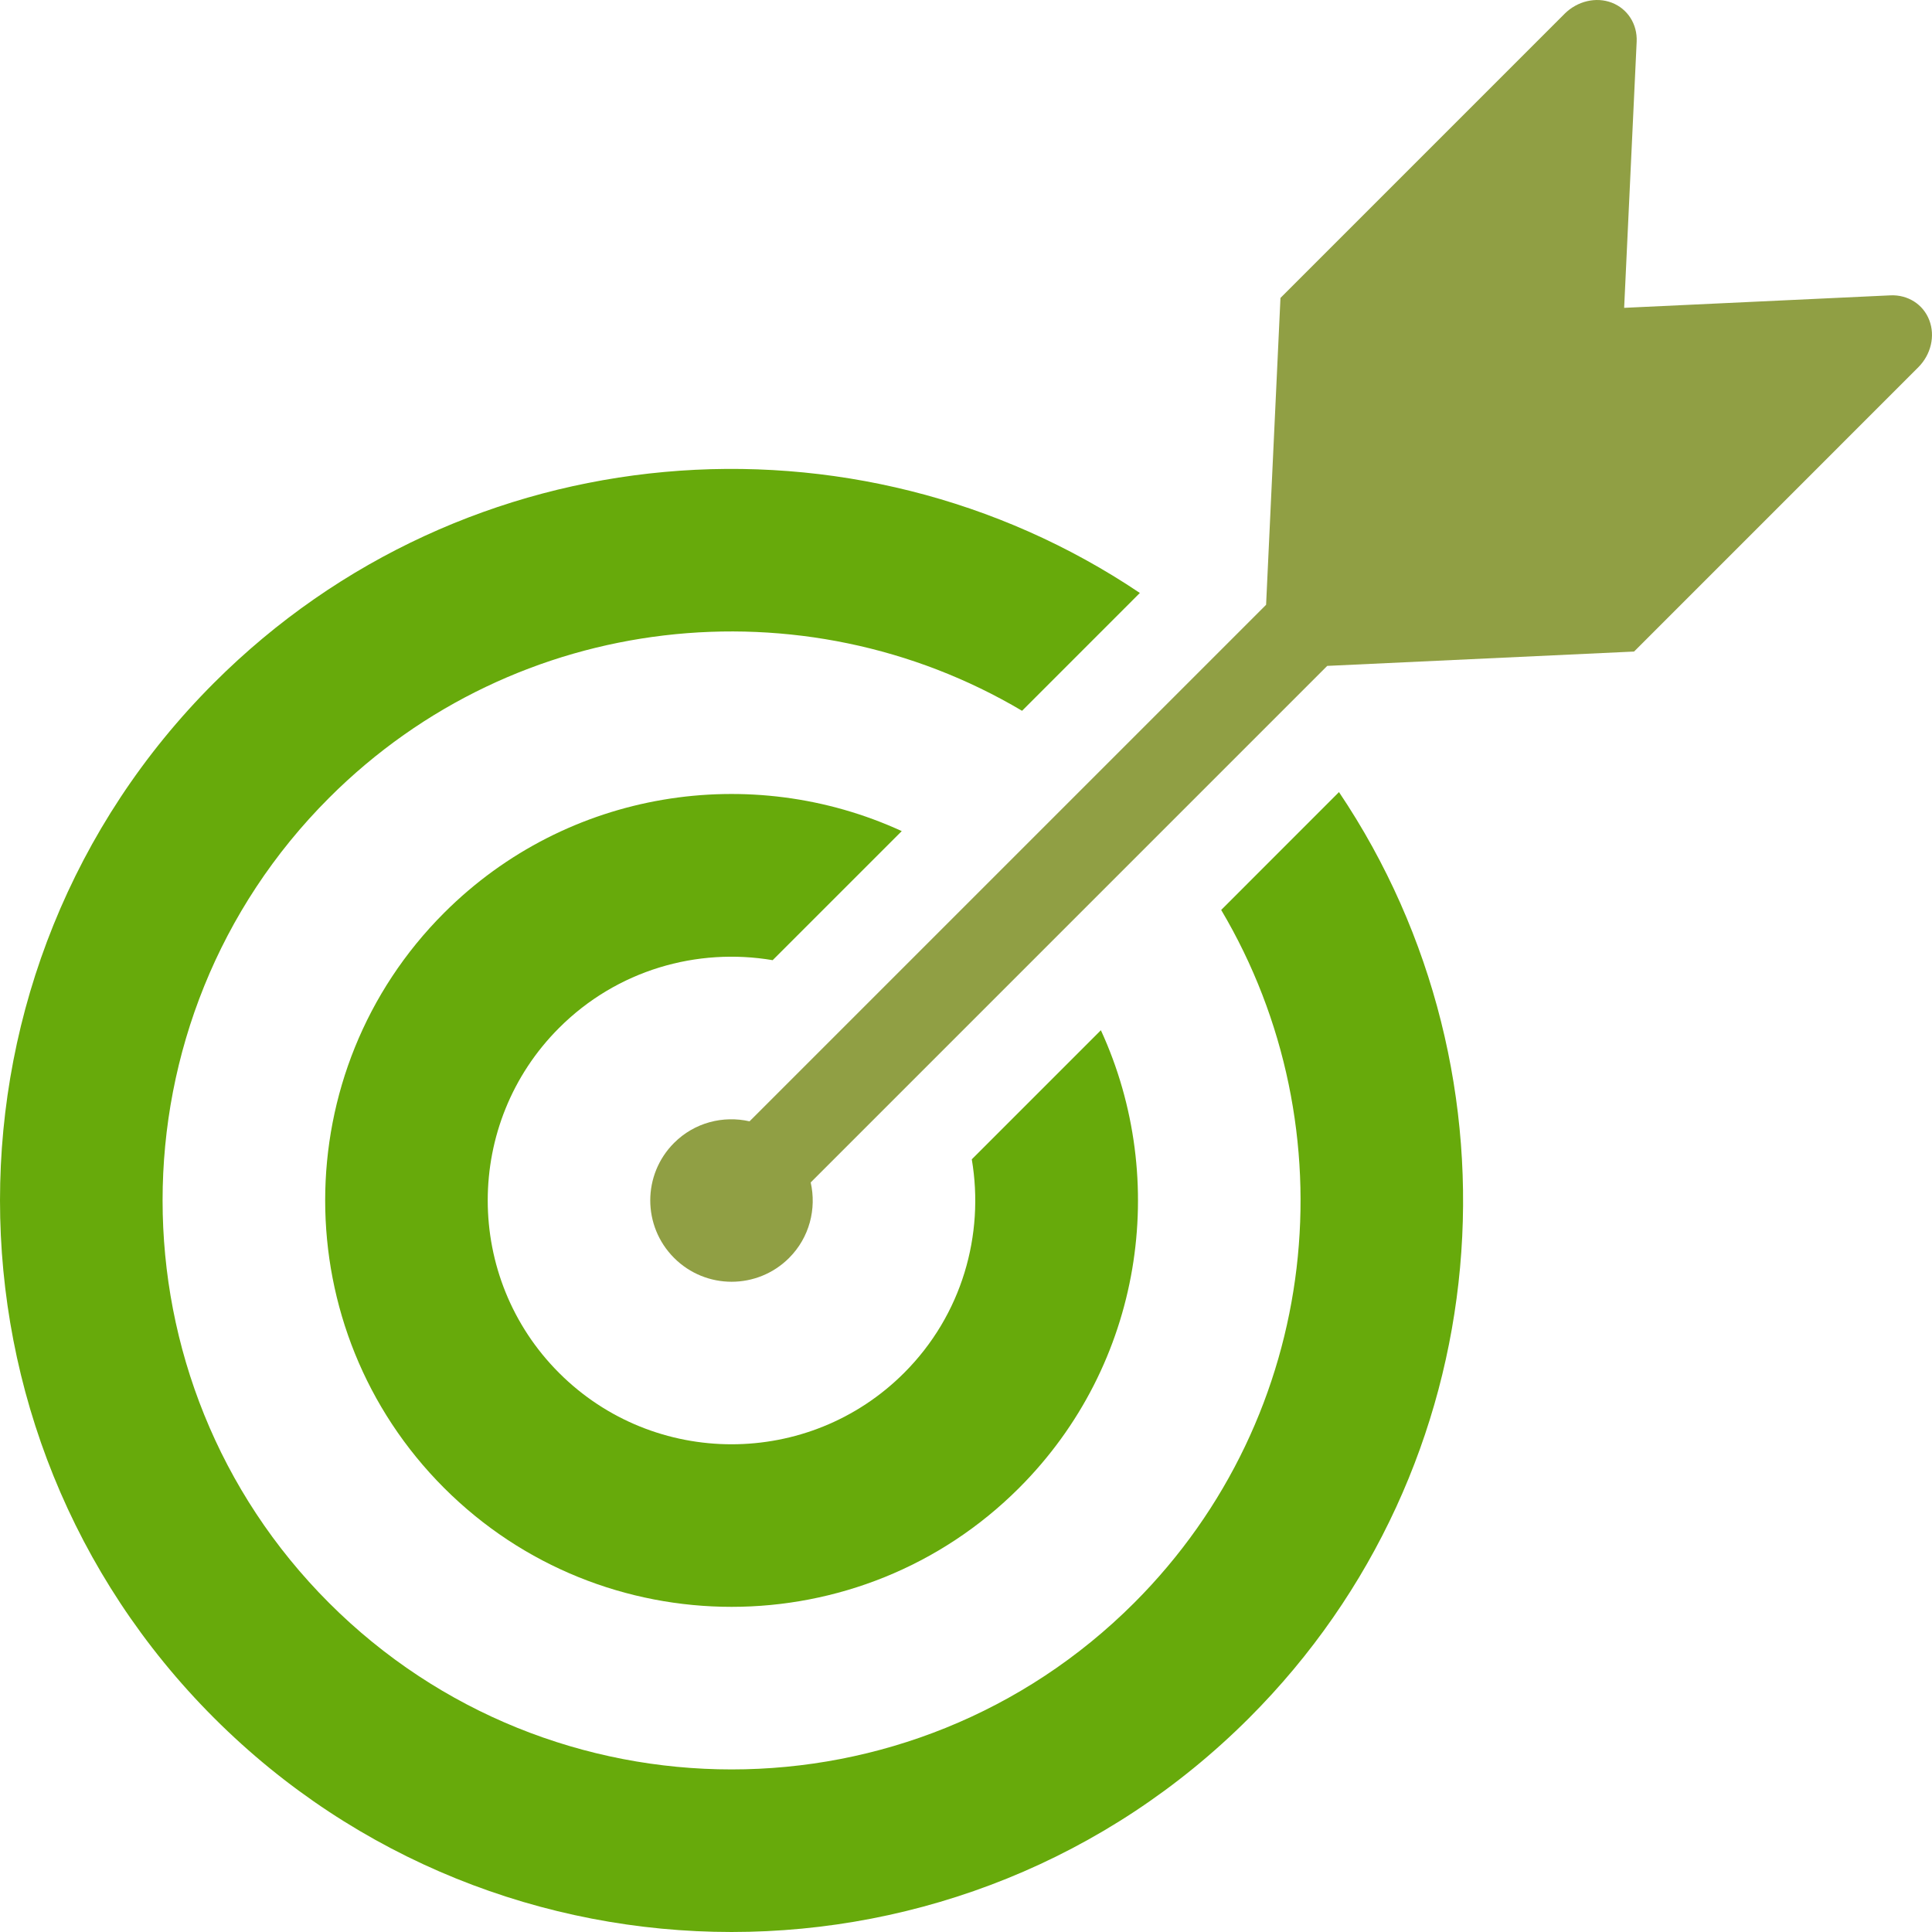 <svg width="800" height="800" viewBox="0 0 800 800" fill="none" xmlns="http://www.w3.org/2000/svg">
<g clip-path="url(#clip0_1033_397)">
<path d="M319.941 397.588L373.397 344.144C311.198 315.561 235.047 326.833 183.881 378.011C118.236 443.645 118.236 550.467 183.881 616.125C249.514 681.772 356.35 681.772 421.984 616.125C473.15 564.961 484.434 488.797 455.852 426.597L402.397 480.052C407.68 511.264 398.408 544.464 374.367 568.495C334.977 607.898 270.891 607.898 231.502 568.495C192.111 529.105 192.111 465.02 231.502 425.641C255.541 401.588 288.741 392.303 319.941 397.588Z" fill="#67AA0B"/>
<path d="M505.669 376.791C559.3 467.222 547.297 586.07 469.613 663.744C377.697 755.659 228.164 755.659 136.261 663.744C44.345 571.842 44.345 422.295 136.261 330.381C213.922 252.708 332.784 240.705 423.214 294.325L471.989 245.536C354.197 166.328 192.686 178.708 88.63 282.75C-29.541 400.908 -29.541 593.203 88.63 711.361C206.802 829.545 399.072 829.545 517.242 711.361C621.309 607.306 633.677 445.795 554.444 327.989L505.669 376.791Z" fill="#67AA0B"/>
<path d="M798.873 132.562C796.358 126.008 789.992 121.969 782.783 122.297L672.525 127.469L677.709 17.225C678.023 10.003 673.984 3.662 667.431 1.122C660.916 -1.394 653.178 0.417 647.869 5.702L530.214 123.367L524.263 250.433L310.366 464.316C299.484 461.85 287.608 464.769 279.128 473.247C265.969 486.406 265.969 507.719 279.128 520.878C292.275 534.037 313.6 534.037 326.759 520.878C335.225 512.398 338.158 500.522 335.691 489.628L549.575 275.731L676.628 269.794L794.295 152.112C799.592 146.817 801.391 139.103 798.873 132.562Z" fill="#909F44"/>
</g>
<defs>
<clipPath id="clip0_1033_397">
<rect width="800" height="800" fill="white"/>
</clipPath>
</defs>
</svg>
